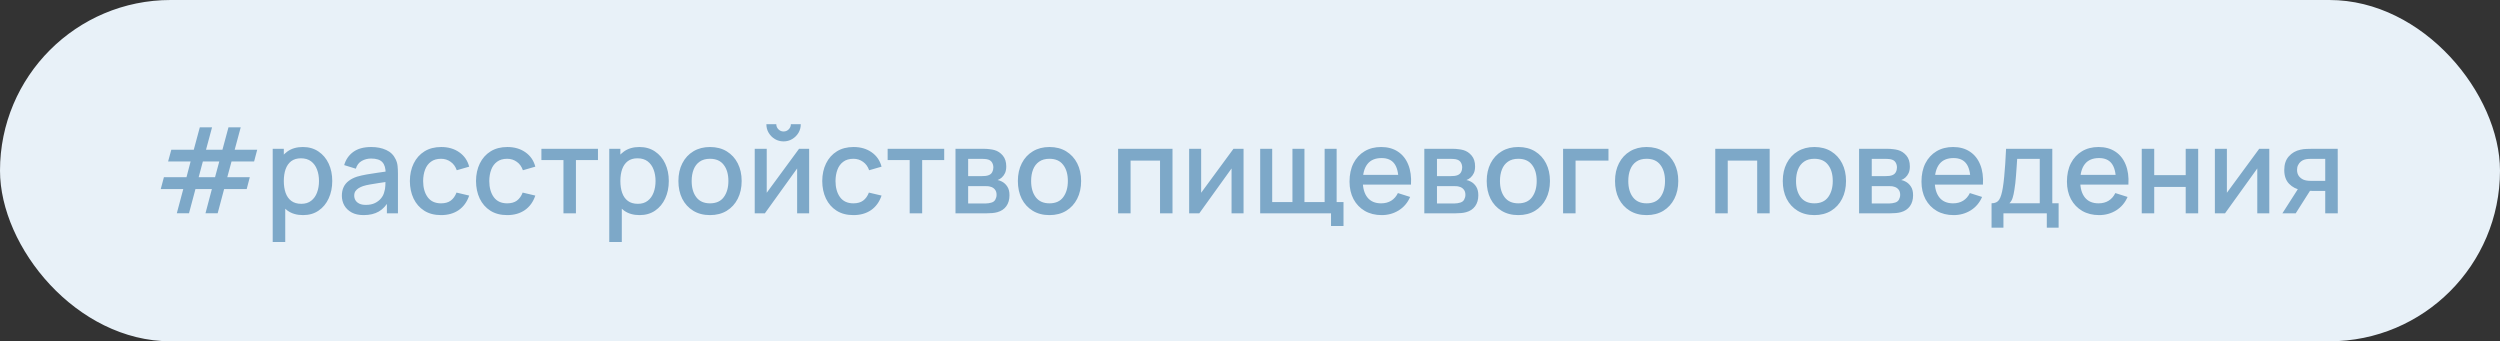 <?xml version="1.0" encoding="UTF-8"?> <svg xmlns="http://www.w3.org/2000/svg" width="293" height="40" viewBox="0 0 293 40" fill="none"><rect x="0" y="0" width="293" height="40" fill="#333333" stroke="none"/> <rect width="293" height="40" rx="20" fill="#E8F1F8"></rect> <path d="M20.723 24.993L21.479 22.158H18.84L19.211 20.765H21.857L22.34 18.924H19.701L20.079 17.545H22.711L23.418 14.92H24.853L24.146 17.545H26.071L26.778 14.92H28.213L27.506 17.545H30.145L29.781 18.924H27.135L26.638 20.765H29.277L28.913 22.158H26.267L25.511 24.993H24.083L24.832 22.158H22.907L22.151 24.993H20.723ZM23.285 20.765H25.203L25.7 18.924H23.775L23.285 20.765ZM35.517 25.21C34.794 25.21 34.187 25.035 33.697 24.685C33.207 24.33 32.836 23.852 32.584 23.25C32.332 22.648 32.206 21.969 32.206 21.213C32.206 20.457 32.33 19.778 32.577 19.176C32.829 18.574 33.198 18.1 33.683 17.755C34.173 17.405 34.775 17.23 35.489 17.23C36.199 17.23 36.81 17.405 37.323 17.755C37.841 18.1 38.24 18.574 38.52 19.176C38.8 19.773 38.94 20.452 38.94 21.213C38.94 21.969 38.8 22.65 38.52 23.257C38.245 23.859 37.851 24.335 37.337 24.685C36.829 25.035 36.222 25.21 35.517 25.21ZM31.961 28.36V17.44H33.263V22.879H33.431V28.36H31.961ZM35.314 23.887C35.781 23.887 36.166 23.768 36.469 23.53C36.777 23.292 37.006 22.972 37.155 22.571C37.309 22.165 37.386 21.712 37.386 21.213C37.386 20.718 37.309 20.27 37.155 19.869C37.006 19.468 36.775 19.148 36.462 18.91C36.15 18.672 35.751 18.553 35.265 18.553C34.808 18.553 34.43 18.665 34.131 18.889C33.837 19.113 33.618 19.426 33.473 19.827C33.333 20.228 33.263 20.69 33.263 21.213C33.263 21.736 33.333 22.198 33.473 22.599C33.613 23 33.835 23.315 34.138 23.544C34.442 23.773 34.834 23.887 35.314 23.887ZM42.621 25.21C42.061 25.21 41.592 25.107 41.214 24.902C40.836 24.692 40.549 24.417 40.353 24.076C40.161 23.731 40.066 23.353 40.066 22.942C40.066 22.559 40.133 22.223 40.269 21.934C40.404 21.645 40.605 21.4 40.871 21.199C41.137 20.994 41.464 20.828 41.851 20.702C42.187 20.604 42.567 20.518 42.992 20.443C43.416 20.368 43.862 20.298 44.329 20.233C44.8 20.168 45.267 20.102 45.729 20.037L45.197 20.331C45.206 19.738 45.08 19.3 44.819 19.015C44.562 18.726 44.119 18.581 43.489 18.581C43.092 18.581 42.728 18.674 42.397 18.861C42.066 19.043 41.834 19.346 41.704 19.771L40.339 19.351C40.526 18.702 40.88 18.187 41.403 17.804C41.93 17.421 42.63 17.23 43.503 17.23C44.179 17.23 44.767 17.347 45.267 17.58C45.771 17.809 46.139 18.173 46.373 18.672C46.494 18.919 46.569 19.181 46.597 19.456C46.625 19.731 46.639 20.028 46.639 20.345V25H45.344V23.271L45.596 23.495C45.283 24.074 44.884 24.505 44.399 24.79C43.918 25.07 43.325 25.21 42.621 25.21ZM42.88 24.013C43.295 24.013 43.652 23.941 43.951 23.796C44.249 23.647 44.49 23.458 44.672 23.229C44.854 23 44.973 22.762 45.029 22.515C45.108 22.291 45.153 22.039 45.162 21.759C45.176 21.479 45.183 21.255 45.183 21.087L45.659 21.262C45.197 21.332 44.777 21.395 44.399 21.451C44.021 21.507 43.678 21.563 43.37 21.619C43.066 21.67 42.796 21.733 42.558 21.808C42.357 21.878 42.178 21.962 42.019 22.06C41.865 22.158 41.741 22.277 41.648 22.417C41.559 22.557 41.515 22.727 41.515 22.928C41.515 23.124 41.564 23.306 41.662 23.474C41.76 23.637 41.909 23.768 42.11 23.866C42.31 23.964 42.567 24.013 42.88 24.013ZM51.691 25.21C50.916 25.21 50.258 25.037 49.717 24.692C49.175 24.347 48.76 23.873 48.471 23.271C48.186 22.669 48.041 21.985 48.037 21.22C48.041 20.441 48.191 19.752 48.485 19.155C48.779 18.553 49.199 18.082 49.745 17.741C50.291 17.4 50.946 17.23 51.712 17.23C52.538 17.23 53.242 17.435 53.826 17.846C54.414 18.257 54.801 18.819 54.988 19.533L53.532 19.953C53.387 19.528 53.149 19.199 52.818 18.966C52.491 18.728 52.115 18.609 51.691 18.609C51.21 18.609 50.816 18.723 50.508 18.952C50.2 19.176 49.971 19.484 49.822 19.876C49.672 20.268 49.595 20.716 49.591 21.22C49.595 21.999 49.773 22.629 50.123 23.11C50.477 23.591 51 23.831 51.691 23.831C52.162 23.831 52.542 23.724 52.832 23.509C53.126 23.29 53.35 22.977 53.504 22.571L54.988 22.921C54.74 23.658 54.332 24.225 53.763 24.622C53.193 25.014 52.503 25.21 51.691 25.21ZM59.443 25.21C58.668 25.21 58.01 25.037 57.468 24.692C56.927 24.347 56.512 23.873 56.222 23.271C55.938 22.669 55.793 21.985 55.788 21.22C55.793 20.441 55.943 19.752 56.236 19.155C56.531 18.553 56.95 18.082 57.496 17.741C58.042 17.4 58.698 17.23 59.464 17.23C60.289 17.23 60.994 17.435 61.578 17.846C62.166 18.257 62.553 18.819 62.739 19.533L61.283 19.953C61.139 19.528 60.901 19.199 60.569 18.966C60.243 18.728 59.867 18.609 59.443 18.609C58.962 18.609 58.568 18.723 58.26 18.952C57.952 19.176 57.723 19.484 57.574 19.876C57.424 20.268 57.347 20.716 57.343 21.22C57.347 21.999 57.525 22.629 57.874 23.11C58.229 23.591 58.752 23.831 59.443 23.831C59.914 23.831 60.294 23.724 60.584 23.509C60.877 23.29 61.102 22.977 61.255 22.571L62.739 22.921C62.492 23.658 62.084 24.225 61.514 24.622C60.945 25.014 60.255 25.21 59.443 25.21ZM66.037 25V18.756H63.453V17.44H70.082V18.756H67.499V25H66.037ZM74.961 25.21C74.237 25.21 73.631 25.035 73.141 24.685C72.651 24.33 72.28 23.852 72.028 23.25C71.776 22.648 71.65 21.969 71.65 21.213C71.65 20.457 71.773 19.778 72.021 19.176C72.273 18.574 72.641 18.1 73.127 17.755C73.617 17.405 74.219 17.23 74.933 17.23C75.642 17.23 76.253 17.405 76.767 17.755C77.285 18.1 77.684 18.574 77.964 19.176C78.244 19.773 78.384 20.452 78.384 21.213C78.384 21.969 78.244 22.65 77.964 23.257C77.688 23.859 77.294 24.335 76.781 24.685C76.272 25.035 75.665 25.21 74.961 25.21ZM71.405 28.36V17.44H72.707V22.879H72.875V28.36H71.405ZM74.758 23.887C75.224 23.887 75.609 23.768 75.913 23.53C76.221 23.292 76.449 22.972 76.599 22.571C76.753 22.165 76.83 21.712 76.83 21.213C76.83 20.718 76.753 20.27 76.599 19.869C76.449 19.468 76.218 19.148 75.906 18.91C75.593 18.672 75.194 18.553 74.709 18.553C74.251 18.553 73.873 18.665 73.575 18.889C73.281 19.113 73.061 19.426 72.917 19.827C72.777 20.228 72.707 20.69 72.707 21.213C72.707 21.736 72.777 22.198 72.917 22.599C73.057 23 73.278 23.315 73.582 23.544C73.885 23.773 74.277 23.887 74.758 23.887ZM83.212 25.21C82.456 25.21 81.801 25.04 81.245 24.699C80.69 24.358 80.261 23.889 79.957 23.292C79.659 22.69 79.509 21.997 79.509 21.213C79.509 20.424 79.663 19.731 79.971 19.134C80.279 18.532 80.711 18.065 81.266 17.734C81.822 17.398 82.47 17.23 83.212 17.23C83.968 17.23 84.624 17.4 85.179 17.741C85.735 18.082 86.164 18.551 86.467 19.148C86.771 19.745 86.922 20.434 86.922 21.213C86.922 22.002 86.768 22.697 86.46 23.299C86.157 23.896 85.728 24.365 85.172 24.706C84.617 25.042 83.964 25.21 83.212 25.21ZM83.212 23.831C83.936 23.831 84.475 23.588 84.829 23.103C85.189 22.613 85.368 21.983 85.368 21.213C85.368 20.424 85.186 19.794 84.822 19.323C84.463 18.847 83.926 18.609 83.212 18.609C82.722 18.609 82.319 18.721 82.001 18.945C81.684 19.164 81.448 19.47 81.294 19.862C81.14 20.249 81.063 20.7 81.063 21.213C81.063 22.006 81.245 22.641 81.609 23.117C81.973 23.593 82.508 23.831 83.212 23.831ZM91.835 16.572C91.466 16.572 91.127 16.481 90.82 16.299C90.516 16.117 90.273 15.874 90.091 15.571C89.909 15.268 89.819 14.929 89.819 14.556H90.981C90.981 14.789 91.064 14.99 91.233 15.158C91.4 15.326 91.601 15.41 91.835 15.41C92.073 15.41 92.273 15.326 92.436 15.158C92.605 14.99 92.689 14.789 92.689 14.556H93.85C93.85 14.929 93.76 15.268 93.578 15.571C93.395 15.874 93.15 16.117 92.843 16.299C92.539 16.481 92.203 16.572 91.835 16.572ZM94.831 17.44V25H93.424V19.743L89.644 25H88.454V17.44H89.861V22.592L93.647 17.44H94.831ZM100.021 25.21C99.246 25.21 98.588 25.037 98.047 24.692C97.505 24.347 97.09 23.873 96.801 23.271C96.516 22.669 96.371 21.985 96.367 21.22C96.371 20.441 96.521 19.752 96.815 19.155C97.109 18.553 97.529 18.082 98.075 17.741C98.621 17.4 99.276 17.23 100.042 17.23C100.868 17.23 101.572 17.435 102.156 17.846C102.744 18.257 103.131 18.819 103.318 19.533L101.862 19.953C101.717 19.528 101.479 19.199 101.148 18.966C100.821 18.728 100.445 18.609 100.021 18.609C99.54 18.609 99.146 18.723 98.838 18.952C98.53 19.176 98.301 19.484 98.152 19.876C98.002 20.268 97.925 20.716 97.921 21.22C97.925 21.999 98.103 22.629 98.453 23.11C98.807 23.591 99.33 23.831 100.021 23.831C100.492 23.831 100.872 23.724 101.162 23.509C101.456 23.29 101.68 22.977 101.834 22.571L103.318 22.921C103.07 23.658 102.662 24.225 102.093 24.622C101.523 25.014 100.833 25.21 100.021 25.21ZM106.615 25V18.756H104.032V17.44H110.661V18.756H108.078V25H106.615ZM111.983 25V17.44H115.308C115.527 17.44 115.746 17.454 115.966 17.482C116.185 17.505 116.379 17.54 116.547 17.587C116.929 17.694 117.256 17.909 117.527 18.231C117.797 18.548 117.933 18.973 117.933 19.505C117.933 19.808 117.886 20.065 117.793 20.275C117.699 20.48 117.571 20.658 117.408 20.807C117.333 20.872 117.254 20.931 117.17 20.982C117.086 21.033 117.002 21.073 116.918 21.101C117.09 21.129 117.261 21.19 117.429 21.283C117.685 21.418 117.895 21.614 118.059 21.871C118.227 22.123 118.311 22.461 118.311 22.886C118.311 23.395 118.187 23.822 117.94 24.167C117.692 24.508 117.342 24.741 116.89 24.867C116.712 24.918 116.512 24.953 116.288 24.972C116.068 24.991 115.849 25 115.63 25H111.983ZM113.467 23.845H115.539C115.637 23.845 115.749 23.836 115.875 23.817C116.001 23.798 116.113 23.773 116.211 23.74C116.421 23.675 116.57 23.556 116.659 23.383C116.752 23.21 116.799 23.026 116.799 22.83C116.799 22.564 116.729 22.352 116.589 22.193C116.449 22.03 116.271 21.925 116.057 21.878C115.963 21.845 115.861 21.827 115.749 21.822C115.637 21.817 115.541 21.815 115.462 21.815H113.467V23.845ZM113.467 20.639H115.105C115.24 20.639 115.378 20.632 115.518 20.618C115.658 20.599 115.779 20.569 115.882 20.527C116.064 20.457 116.199 20.34 116.288 20.177C116.376 20.009 116.421 19.827 116.421 19.631C116.421 19.416 116.372 19.225 116.274 19.057C116.176 18.889 116.029 18.772 115.833 18.707C115.697 18.66 115.541 18.635 115.364 18.63C115.191 18.621 115.081 18.616 115.035 18.616H113.467V20.639ZM122.997 25.21C122.241 25.21 121.586 25.04 121.03 24.699C120.475 24.358 120.046 23.889 119.742 23.292C119.444 22.69 119.294 21.997 119.294 21.213C119.294 20.424 119.448 19.731 119.756 19.134C120.064 18.532 120.496 18.065 121.051 17.734C121.607 17.398 122.255 17.23 122.997 17.23C123.753 17.23 124.409 17.4 124.964 17.741C125.52 18.082 125.949 18.551 126.252 19.148C126.556 19.745 126.707 20.434 126.707 21.213C126.707 22.002 126.553 22.697 126.245 23.299C125.942 23.896 125.513 24.365 124.957 24.706C124.402 25.042 123.749 25.21 122.997 25.21ZM122.997 23.831C123.721 23.831 124.26 23.588 124.614 23.103C124.974 22.613 125.153 21.983 125.153 21.213C125.153 20.424 124.971 19.794 124.607 19.323C124.248 18.847 123.711 18.609 122.997 18.609C122.507 18.609 122.104 18.721 121.786 18.945C121.469 19.164 121.233 19.47 121.079 19.862C120.925 20.249 120.848 20.7 120.848 21.213C120.848 22.006 121.03 22.641 121.394 23.117C121.758 23.593 122.293 23.831 122.997 23.831ZM131.041 25V17.44H137.418V25H135.955V18.819H132.504V25H131.041ZM145.745 17.44V25H144.338V19.743L140.558 25H139.368V17.44H140.775V22.592L144.562 17.44H145.745ZM155.996 26.491V25H147.694V17.44H149.101V23.684H151.474V17.44H152.881V23.684H155.247V17.44H156.654V23.684H157.459V26.491H155.996ZM161.937 25.21C161.185 25.21 160.525 25.047 159.956 24.72C159.391 24.389 158.95 23.929 158.633 23.341C158.32 22.748 158.164 22.062 158.164 21.283C158.164 20.457 158.318 19.741 158.626 19.134C158.938 18.527 159.372 18.058 159.928 17.727C160.483 17.396 161.129 17.23 161.867 17.23C162.637 17.23 163.292 17.41 163.834 17.769C164.375 18.124 164.779 18.63 165.045 19.288C165.315 19.946 165.423 20.728 165.367 21.633H163.904V21.101C163.894 20.224 163.726 19.575 163.4 19.155C163.078 18.735 162.585 18.525 161.923 18.525C161.19 18.525 160.639 18.756 160.271 19.218C159.902 19.68 159.718 20.347 159.718 21.22C159.718 22.051 159.902 22.695 160.271 23.152C160.639 23.605 161.171 23.831 161.867 23.831C162.324 23.831 162.718 23.728 163.05 23.523C163.386 23.313 163.647 23.014 163.834 22.627L165.269 23.082C164.975 23.759 164.529 24.284 163.932 24.657C163.334 25.026 162.669 25.21 161.937 25.21ZM159.242 21.633V20.492H164.639V21.633H159.242ZM166.93 25V17.44H170.255C170.474 17.44 170.694 17.454 170.913 17.482C171.132 17.505 171.326 17.54 171.494 17.587C171.877 17.694 172.203 17.909 172.474 18.231C172.745 18.548 172.88 18.973 172.88 19.505C172.88 19.808 172.833 20.065 172.74 20.275C172.647 20.48 172.518 20.658 172.355 20.807C172.28 20.872 172.201 20.931 172.117 20.982C172.033 21.033 171.949 21.073 171.865 21.101C172.038 21.129 172.208 21.19 172.376 21.283C172.633 21.418 172.843 21.614 173.006 21.871C173.174 22.123 173.258 22.461 173.258 22.886C173.258 23.395 173.134 23.822 172.887 24.167C172.64 24.508 172.29 24.741 171.837 24.867C171.66 24.918 171.459 24.953 171.235 24.972C171.016 24.991 170.796 25 170.577 25H166.93ZM168.414 23.845H170.486C170.584 23.845 170.696 23.836 170.822 23.817C170.948 23.798 171.06 23.773 171.158 23.74C171.368 23.675 171.517 23.556 171.606 23.383C171.699 23.21 171.746 23.026 171.746 22.83C171.746 22.564 171.676 22.352 171.536 22.193C171.396 22.03 171.219 21.925 171.004 21.878C170.911 21.845 170.808 21.827 170.696 21.822C170.584 21.817 170.488 21.815 170.409 21.815H168.414V23.845ZM168.414 20.639H170.052C170.187 20.639 170.325 20.632 170.465 20.618C170.605 20.599 170.726 20.569 170.829 20.527C171.011 20.457 171.146 20.34 171.235 20.177C171.324 20.009 171.368 19.827 171.368 19.631C171.368 19.416 171.319 19.225 171.221 19.057C171.123 18.889 170.976 18.772 170.78 18.707C170.645 18.66 170.488 18.635 170.311 18.63C170.138 18.621 170.029 18.616 169.982 18.616H168.414V20.639ZM177.945 25.21C177.189 25.21 176.533 25.04 175.978 24.699C175.422 24.358 174.993 23.889 174.69 23.292C174.391 22.69 174.242 21.997 174.242 21.213C174.242 20.424 174.396 19.731 174.704 19.134C175.012 18.532 175.443 18.065 175.999 17.734C176.554 17.398 177.203 17.23 177.945 17.23C178.701 17.23 179.356 17.4 179.912 17.741C180.467 18.082 180.896 18.551 181.2 19.148C181.503 19.745 181.655 20.434 181.655 21.213C181.655 22.002 181.501 22.697 181.193 23.299C180.889 23.896 180.46 24.365 179.905 24.706C179.349 25.042 178.696 25.21 177.945 25.21ZM177.945 23.831C178.668 23.831 179.207 23.588 179.562 23.103C179.921 22.613 180.101 21.983 180.101 21.213C180.101 20.424 179.919 19.794 179.555 19.323C179.195 18.847 178.659 18.609 177.945 18.609C177.455 18.609 177.051 18.721 176.734 18.945C176.416 19.164 176.181 19.47 176.027 19.862C175.873 20.249 175.796 20.7 175.796 21.213C175.796 22.006 175.978 22.641 176.342 23.117C176.706 23.593 177.24 23.831 177.945 23.831ZM183.193 25V17.44H188.513V18.819H184.656V25H183.193ZM192.984 25.21C192.228 25.21 191.572 25.04 191.017 24.699C190.461 24.358 190.032 23.889 189.729 23.292C189.43 22.69 189.281 21.997 189.281 21.213C189.281 20.424 189.435 19.731 189.743 19.134C190.051 18.532 190.482 18.065 191.038 17.734C191.593 17.398 192.242 17.23 192.984 17.23C193.74 17.23 194.395 17.4 194.951 17.741C195.506 18.082 195.935 18.551 196.239 19.148C196.542 19.745 196.694 20.434 196.694 21.213C196.694 22.002 196.54 22.697 196.232 23.299C195.928 23.896 195.499 24.365 194.944 24.706C194.388 25.042 193.735 25.21 192.984 25.21ZM192.984 23.831C193.707 23.831 194.246 23.588 194.601 23.103C194.96 22.613 195.14 21.983 195.14 21.213C195.14 20.424 194.958 19.794 194.594 19.323C194.234 18.847 193.698 18.609 192.984 18.609C192.494 18.609 192.09 18.721 191.773 18.945C191.455 19.164 191.22 19.47 191.066 19.862C190.912 20.249 190.835 20.7 190.835 21.213C190.835 22.006 191.017 22.641 191.381 23.117C191.745 23.593 192.279 23.831 192.984 23.831ZM201.028 25V17.44H207.405V25H205.942V18.819H202.491V25H201.028ZM212.644 25.21C211.888 25.21 211.232 25.04 210.677 24.699C210.122 24.358 209.692 23.889 209.389 23.292C209.09 22.69 208.941 21.997 208.941 21.213C208.941 20.424 209.095 19.731 209.403 19.134C209.711 18.532 210.143 18.065 210.698 17.734C211.253 17.398 211.902 17.23 212.644 17.23C213.4 17.23 214.056 17.4 214.611 17.741C215.166 18.082 215.596 18.551 215.899 19.148C216.202 19.745 216.354 20.434 216.354 21.213C216.354 22.002 216.2 22.697 215.892 23.299C215.589 23.896 215.159 24.365 214.604 24.706C214.049 25.042 213.395 25.21 212.644 25.21ZM212.644 23.831C213.367 23.831 213.906 23.588 214.261 23.103C214.62 22.613 214.8 21.983 214.8 21.213C214.8 20.424 214.618 19.794 214.254 19.323C213.895 18.847 213.358 18.609 212.644 18.609C212.154 18.609 211.75 18.721 211.433 18.945C211.116 19.164 210.88 19.47 210.726 19.862C210.572 20.249 210.495 20.7 210.495 21.213C210.495 22.006 210.677 22.641 211.041 23.117C211.405 23.593 211.939 23.831 212.644 23.831ZM217.885 25V17.44H221.21C221.429 17.44 221.649 17.454 221.868 17.482C222.087 17.505 222.281 17.54 222.449 17.587C222.832 17.694 223.158 17.909 223.429 18.231C223.7 18.548 223.835 18.973 223.835 19.505C223.835 19.808 223.788 20.065 223.695 20.275C223.602 20.48 223.473 20.658 223.31 20.807C223.235 20.872 223.156 20.931 223.072 20.982C222.988 21.033 222.904 21.073 222.82 21.101C222.993 21.129 223.163 21.19 223.331 21.283C223.588 21.418 223.798 21.614 223.961 21.871C224.129 22.123 224.213 22.461 224.213 22.886C224.213 23.395 224.089 23.822 223.842 24.167C223.595 24.508 223.245 24.741 222.792 24.867C222.615 24.918 222.414 24.953 222.19 24.972C221.971 24.991 221.751 25 221.532 25H217.885ZM219.369 23.845H221.441C221.539 23.845 221.651 23.836 221.777 23.817C221.903 23.798 222.015 23.773 222.113 23.74C222.323 23.675 222.472 23.556 222.561 23.383C222.654 23.21 222.701 23.026 222.701 22.83C222.701 22.564 222.631 22.352 222.491 22.193C222.351 22.03 222.174 21.925 221.959 21.878C221.866 21.845 221.763 21.827 221.651 21.822C221.539 21.817 221.443 21.815 221.364 21.815H219.369V23.845ZM219.369 20.639H221.007C221.142 20.639 221.28 20.632 221.42 20.618C221.56 20.599 221.681 20.569 221.784 20.527C221.966 20.457 222.101 20.34 222.19 20.177C222.279 20.009 222.323 19.827 222.323 19.631C222.323 19.416 222.274 19.225 222.176 19.057C222.078 18.889 221.931 18.772 221.735 18.707C221.6 18.66 221.443 18.635 221.266 18.63C221.093 18.621 220.984 18.616 220.937 18.616H219.369V20.639ZM228.97 25.21C228.218 25.21 227.558 25.047 226.989 24.72C226.424 24.389 225.983 23.929 225.666 23.341C225.353 22.748 225.197 22.062 225.197 21.283C225.197 20.457 225.351 19.741 225.659 19.134C225.971 18.527 226.405 18.058 226.961 17.727C227.516 17.396 228.162 17.23 228.9 17.23C229.67 17.23 230.325 17.41 230.867 17.769C231.408 18.124 231.812 18.63 232.078 19.288C232.348 19.946 232.456 20.728 232.4 21.633H230.937V21.101C230.927 20.224 230.759 19.575 230.433 19.155C230.111 18.735 229.618 18.525 228.956 18.525C228.223 18.525 227.672 18.756 227.304 19.218C226.935 19.68 226.751 20.347 226.751 21.22C226.751 22.051 226.935 22.695 227.304 23.152C227.672 23.605 228.204 23.831 228.9 23.831C229.357 23.831 229.751 23.728 230.083 23.523C230.419 23.313 230.68 23.014 230.867 22.627L232.302 23.082C232.008 23.759 231.562 24.284 230.965 24.657C230.367 25.026 229.702 25.21 228.97 25.21ZM226.275 21.633V20.492H231.672V21.633H226.275ZM233.41 26.68V23.824C233.826 23.824 234.122 23.686 234.299 23.411C234.481 23.131 234.626 22.657 234.733 21.99C234.799 21.584 234.852 21.152 234.894 20.695C234.941 20.238 234.981 19.743 235.013 19.211C235.046 18.674 235.079 18.084 235.111 17.44H240.529V23.824H241.271V26.68H239.885V25H234.803V26.68H233.41ZM235.503 23.824H239.059V18.616H236.413C236.395 18.924 236.374 19.241 236.35 19.568C236.332 19.895 236.308 20.219 236.28 20.541C236.257 20.863 236.229 21.171 236.196 21.465C236.164 21.759 236.126 22.025 236.084 22.263C236.028 22.632 235.961 22.94 235.881 23.187C235.807 23.434 235.681 23.647 235.503 23.824ZM246.019 25.21C245.267 25.21 244.607 25.047 244.038 24.72C243.473 24.389 243.032 23.929 242.715 23.341C242.402 22.748 242.246 22.062 242.246 21.283C242.246 20.457 242.4 19.741 242.708 19.134C243.02 18.527 243.454 18.058 244.01 17.727C244.565 17.396 245.211 17.23 245.949 17.23C246.719 17.23 247.374 17.41 247.916 17.769C248.457 18.124 248.861 18.63 249.127 19.288C249.397 19.946 249.505 20.728 249.449 21.633H247.986V21.101C247.976 20.224 247.808 19.575 247.482 19.155C247.16 18.735 246.667 18.525 246.005 18.525C245.272 18.525 244.721 18.756 244.353 19.218C243.984 19.68 243.8 20.347 243.8 21.22C243.8 22.051 243.984 22.695 244.353 23.152C244.721 23.605 245.253 23.831 245.949 23.831C246.406 23.831 246.8 23.728 247.132 23.523C247.468 23.313 247.729 23.014 247.916 22.627L249.351 23.082C249.057 23.759 248.611 24.284 248.014 24.657C247.416 25.026 246.751 25.21 246.019 25.21ZM243.324 21.633V20.492H248.721V21.633H243.324ZM251.012 25V17.44H252.475V20.527H256.164V17.44H257.627V25H256.164V21.906H252.475V25H251.012ZM265.961 17.44V25H264.554V19.743L260.774 25H259.584V17.44H260.991V22.592L264.778 17.44H265.961ZM272.517 25V22.375H271.019C270.841 22.375 270.629 22.368 270.382 22.354C270.139 22.34 269.91 22.314 269.696 22.277C269.131 22.174 268.66 21.929 268.282 21.542C267.904 21.15 267.715 20.611 267.715 19.925C267.715 19.262 267.892 18.73 268.247 18.329C268.606 17.923 269.061 17.662 269.612 17.545C269.85 17.489 270.092 17.459 270.34 17.454C270.592 17.445 270.804 17.44 270.977 17.44H273.98L273.987 25H272.517ZM267.498 25L269.409 22.011H270.956L269.059 25H267.498ZM270.892 21.199H272.517V18.616H270.892C270.79 18.616 270.664 18.621 270.515 18.63C270.365 18.639 270.221 18.665 270.081 18.707C269.936 18.749 269.796 18.824 269.661 18.931C269.53 19.038 269.423 19.176 269.339 19.344C269.255 19.507 269.213 19.696 269.213 19.911C269.213 20.233 269.304 20.499 269.486 20.709C269.668 20.914 269.885 21.05 270.137 21.115C270.272 21.152 270.407 21.176 270.543 21.185C270.678 21.194 270.795 21.199 270.892 21.199Z" fill="#7DA8C8"></path> </svg> 